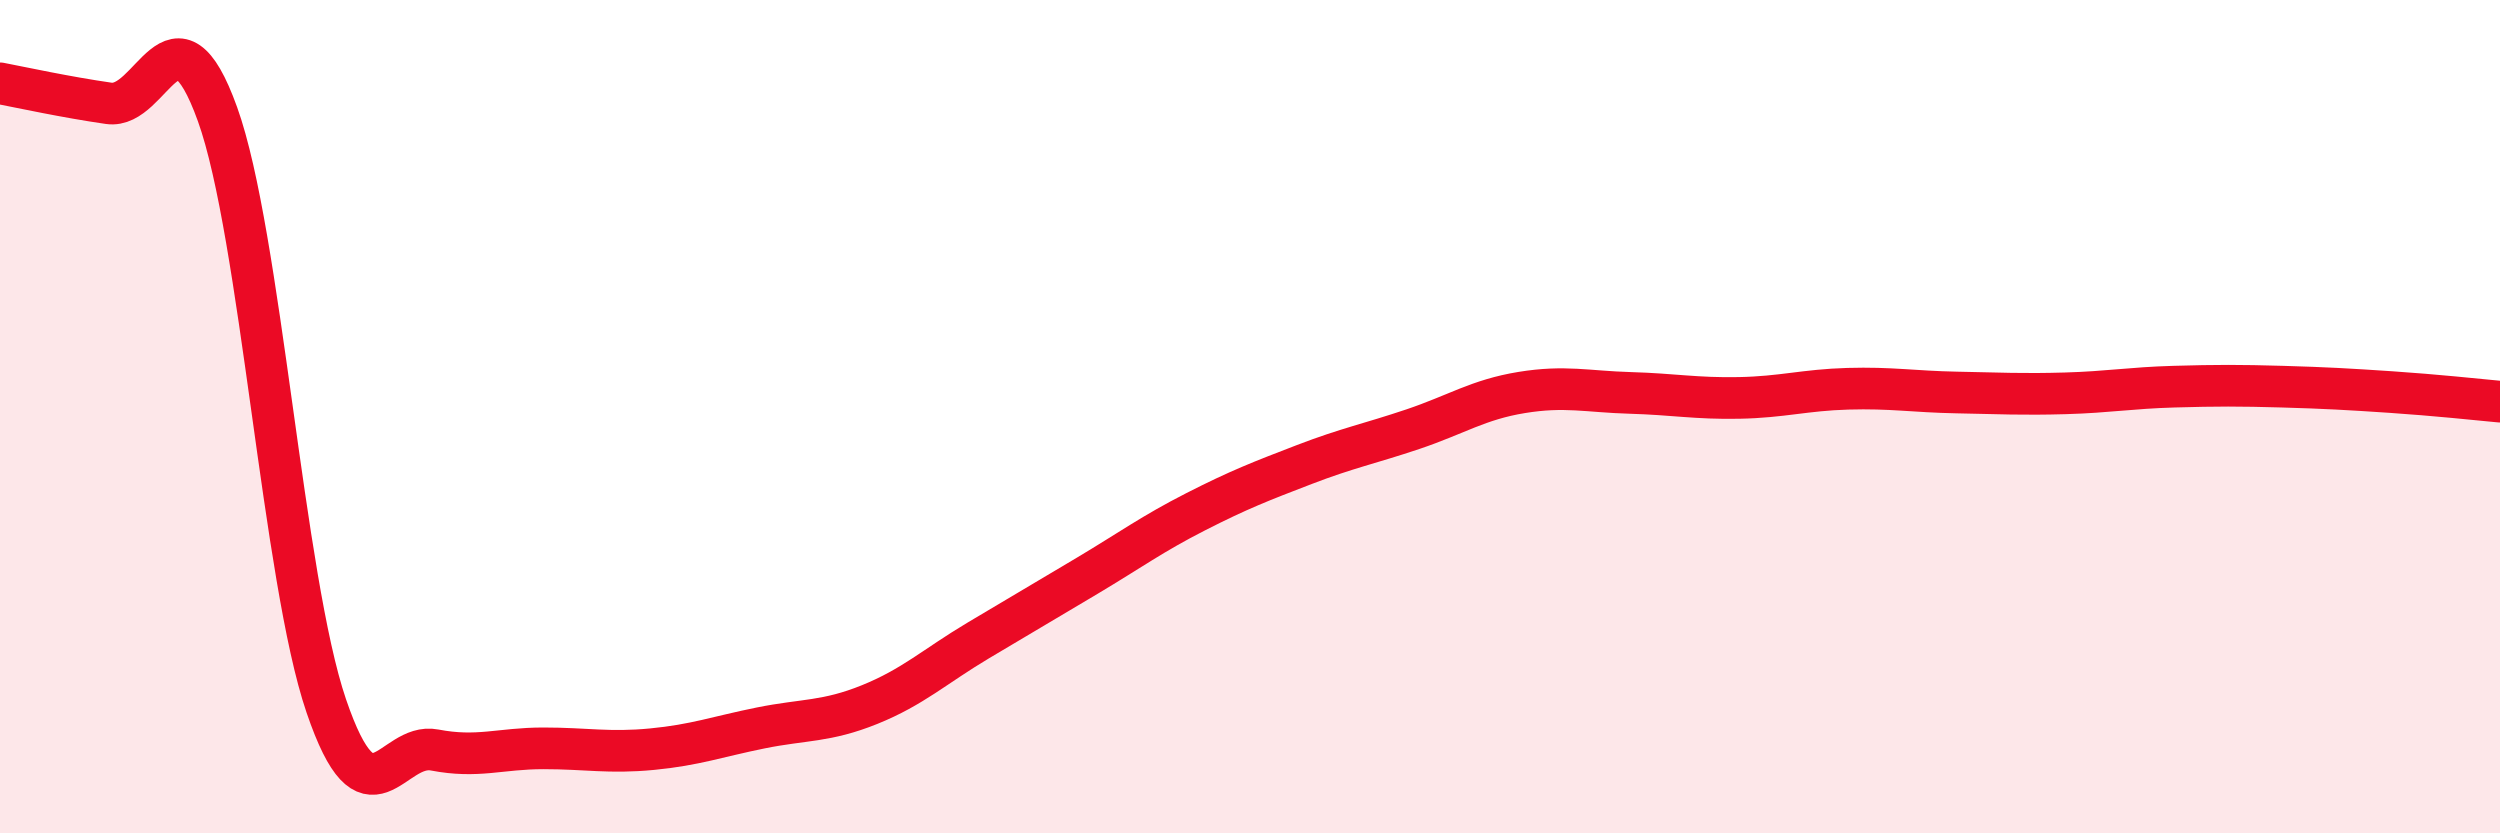 
    <svg width="60" height="20" viewBox="0 0 60 20" xmlns="http://www.w3.org/2000/svg">
      <path
        d="M 0,2 C 0.52,2.1 1.57,2.33 2.61,2.48 C 3.65,2.63 4.18,-0.15 5.22,2.74 C 6.26,5.63 6.79,13.89 7.83,16.94 C 8.87,19.99 9.39,17.8 10.43,18 C 11.47,18.2 12,17.96 13.04,17.96 C 14.08,17.96 14.61,18.08 15.65,17.98 C 16.69,17.88 17.22,17.68 18.26,17.47 C 19.3,17.26 19.83,17.33 20.87,16.91 C 21.91,16.49 22.44,15.99 23.48,15.37 C 24.52,14.75 25.05,14.44 26.09,13.82 C 27.13,13.2 27.66,12.81 28.7,12.28 C 29.74,11.75 30.26,11.55 31.3,11.15 C 32.34,10.75 32.87,10.65 33.91,10.3 C 34.95,9.95 35.48,9.59 36.52,9.42 C 37.56,9.25 38.09,9.4 39.13,9.43 C 40.17,9.46 40.7,9.57 41.74,9.55 C 42.78,9.53 43.31,9.36 44.35,9.33 C 45.39,9.3 45.92,9.4 46.96,9.42 C 48,9.44 48.53,9.47 49.57,9.44 C 50.61,9.41 51.13,9.31 52.17,9.28 C 53.21,9.25 53.74,9.25 54.78,9.28 C 55.82,9.31 56.35,9.34 57.39,9.41 C 58.43,9.48 59.48,9.59 60,9.64L60 20L0 20Z"
        fill="#EB0A25"
        opacity="0.1"
        stroke-linecap="round"
        stroke-linejoin="round"
      />
      <path
        d="M 0,2 C 0.52,2.1 1.57,2.33 2.61,2.48 C 3.65,2.63 4.18,-0.15 5.22,2.74 C 6.26,5.63 6.79,13.89 7.83,16.94 C 8.87,19.99 9.39,17.8 10.43,18 C 11.47,18.2 12,17.96 13.04,17.96 C 14.08,17.96 14.61,18.08 15.65,17.98 C 16.69,17.88 17.22,17.68 18.26,17.47 C 19.3,17.26 19.83,17.33 20.87,16.91 C 21.91,16.49 22.44,15.99 23.48,15.37 C 24.52,14.75 25.05,14.44 26.09,13.82 C 27.13,13.2 27.66,12.81 28.7,12.28 C 29.74,11.75 30.26,11.55 31.3,11.15 C 32.34,10.75 32.87,10.65 33.91,10.3 C 34.95,9.95 35.48,9.59 36.52,9.42 C 37.56,9.25 38.09,9.4 39.13,9.43 C 40.17,9.46 40.7,9.57 41.74,9.55 C 42.78,9.53 43.31,9.36 44.35,9.33 C 45.39,9.3 45.92,9.4 46.96,9.42 C 48,9.44 48.53,9.47 49.57,9.44 C 50.61,9.41 51.13,9.31 52.17,9.28 C 53.21,9.25 53.74,9.25 54.78,9.28 C 55.82,9.31 56.35,9.34 57.39,9.41 C 58.43,9.48 59.48,9.59 60,9.64"
        stroke="#EB0A25"
        stroke-width="1"
        fill="none"
        stroke-linecap="round"
        stroke-linejoin="round"
      />
    </svg>
  
